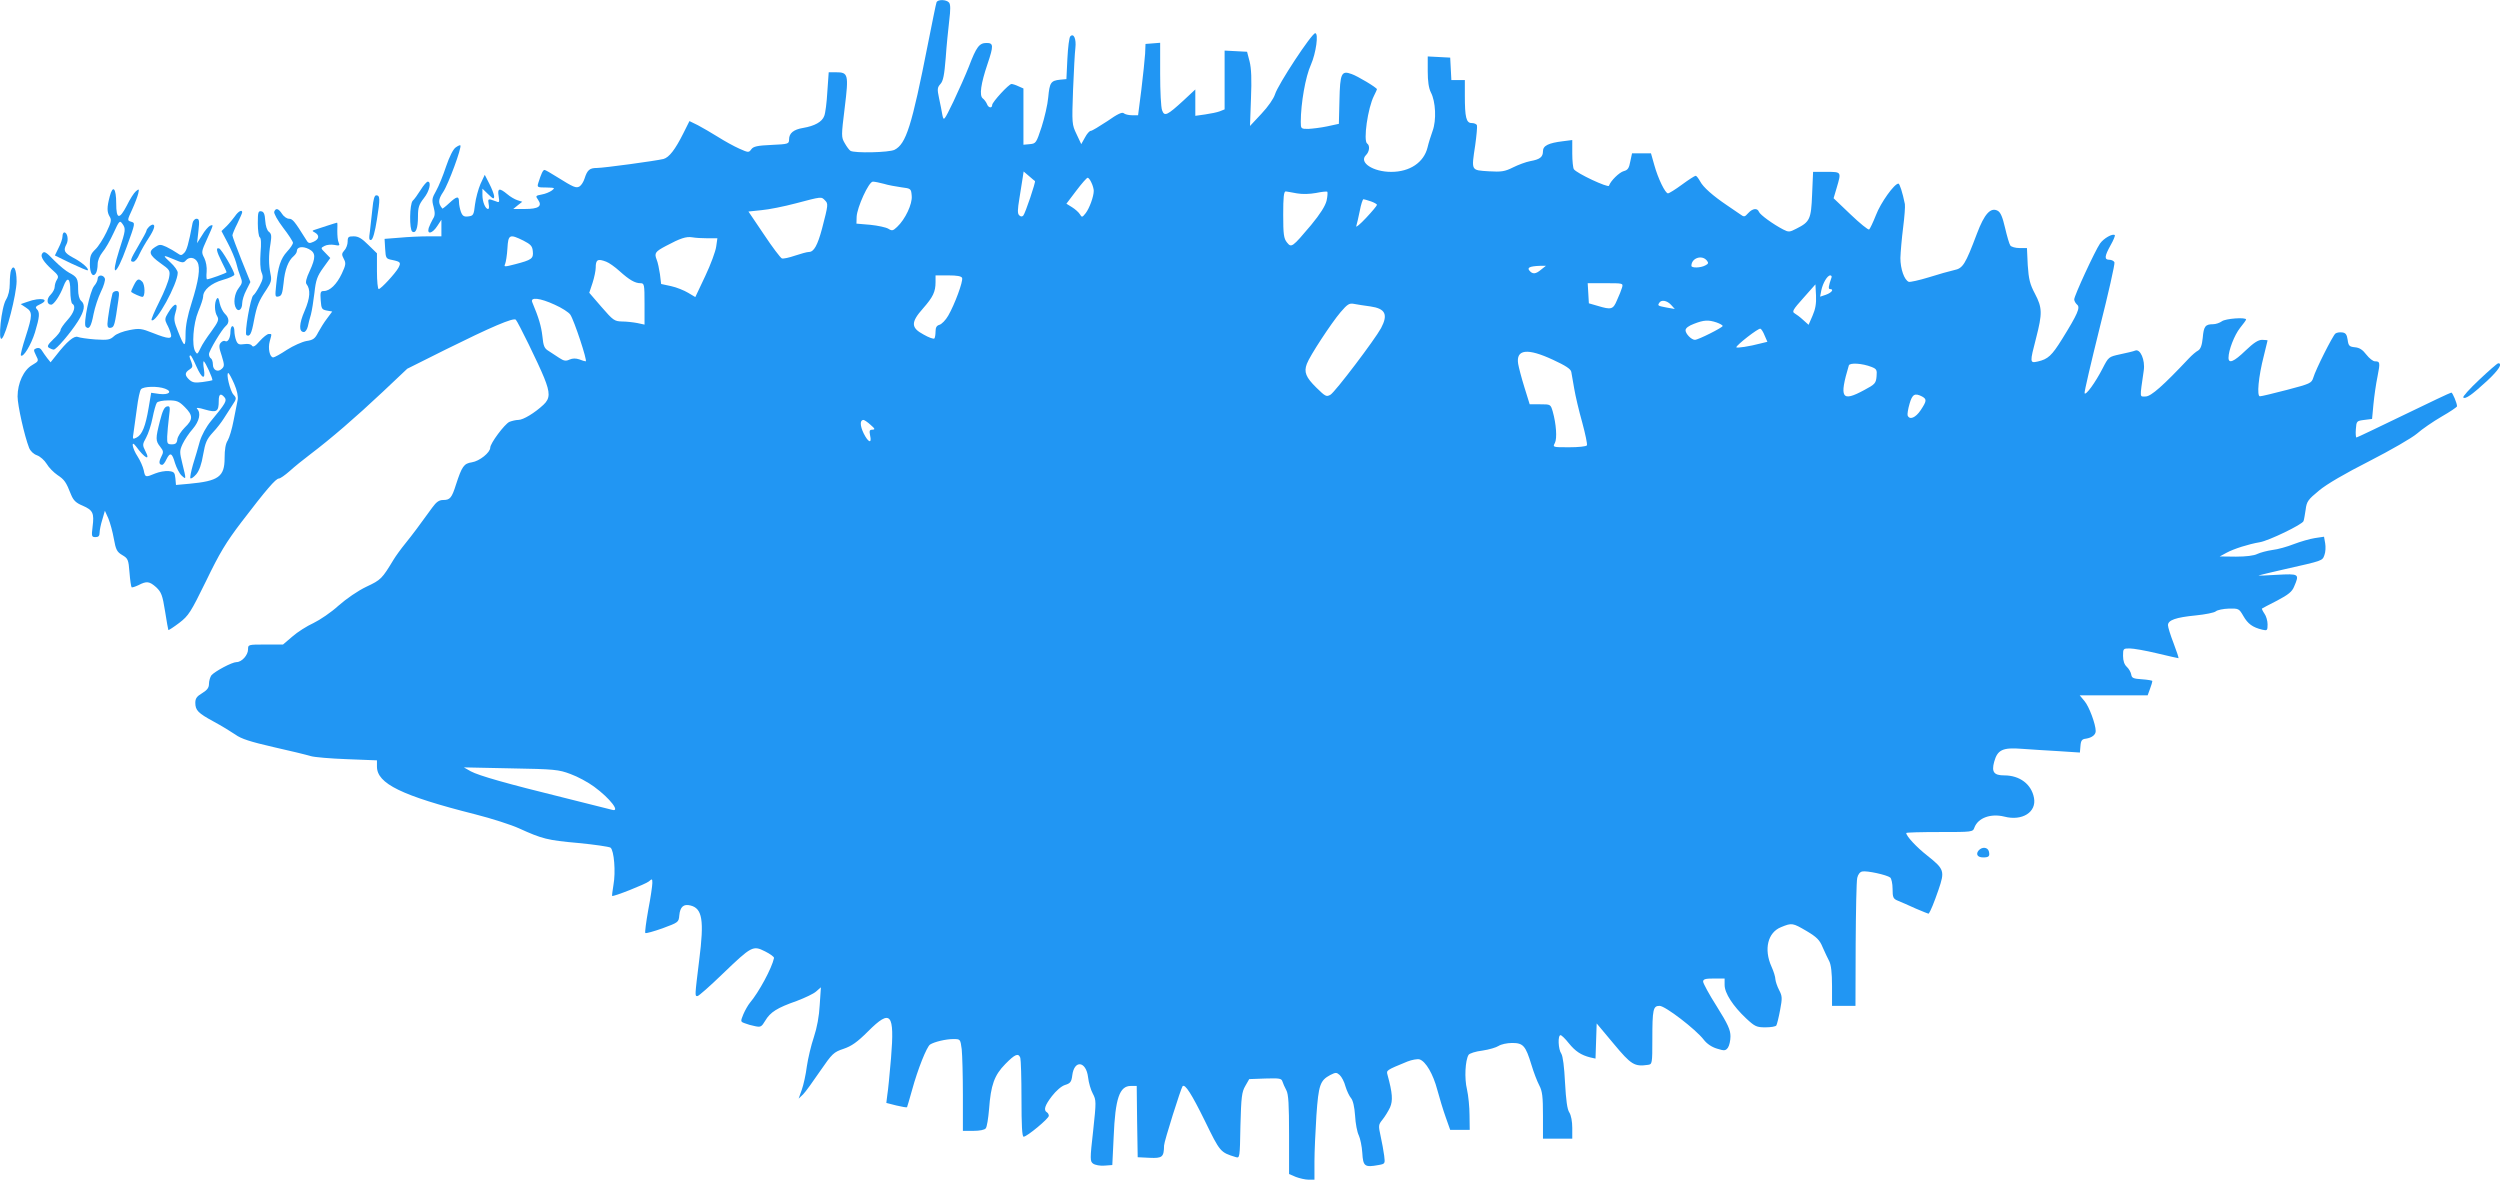 <?xml version="1.0" standalone="no"?>
<!DOCTYPE svg PUBLIC "-//W3C//DTD SVG 20010904//EN"
 "http://www.w3.org/TR/2001/REC-SVG-20010904/DTD/svg10.dtd">
<svg version="1.0" xmlns="http://www.w3.org/2000/svg"
 width="1280pt" height="604pt" viewBox="0 0 1280 604"
 preserveAspectRatio="xMidYMid meet">
<g transform="translate(0,604) scale(0.1,-0.1)"
fill="#2196f3" stroke="none">
<path d="M4795 6028 c-3 -7 -22 -103 -44 -213 -83 -422 -112 -512 -171 -542
-27 -14 -207 -18 -226 -5 -6 4 -19 21 -29 39 -18 31 -18 36 0 182 21 171 18
181 -45 181 l-37 0 -7 -99 c-3 -55 -10 -111 -16 -125 -11 -30 -49 -51 -108
-61 -49 -8 -72 -27 -72 -59 0 -23 -4 -24 -90 -28 -72 -3 -93 -8 -103 -22 -13
-18 -15 -18 -62 3 -27 12 -76 39 -109 60 -34 21 -80 48 -103 60 l-43 21 -31
-62 c-42 -84 -73 -124 -102 -132 -42 -10 -306 -46 -341 -46 -37 0 -49 -10 -63
-54 -5 -16 -16 -34 -25 -40 -18 -11 -30 -6 -118 49 -30 19 -58 35 -62 35 -8 0
-17 -19 -32 -67 -7 -22 -4 -23 41 -23 44 -1 46 -2 29 -15 -11 -8 -34 -18 -53
-21 -31 -6 -32 -7 -18 -27 23 -33 2 -47 -67 -47 l-60 0 23 19 23 18 -25 8
c-13 4 -37 18 -52 31 -40 33 -51 31 -44 -10 5 -34 5 -35 -19 -25 -35 13 -37
12 -32 -16 3 -14 2 -25 -3 -25 -14 0 -29 37 -29 71 l0 33 30 -29 c26 -25 30
-26 30 -9 -1 10 -12 39 -25 64 l-23 45 -22 -47 c-11 -26 -24 -73 -28 -105 -6
-54 -9 -58 -34 -61 -22 -3 -30 2 -38 23 -5 14 -10 37 -10 51 0 32 -11 30 -50
-6 -18 -17 -34 -29 -35 -28 -23 28 -22 46 4 85 26 38 97 230 88 239 -2 2 -13
-3 -24 -11 -13 -9 -32 -47 -49 -97 -15 -46 -38 -102 -51 -125 -21 -37 -23 -46
-13 -82 8 -32 8 -45 -4 -63 -7 -13 -17 -33 -21 -45 -10 -36 19 -29 44 10 l21
32 0 -42 0 -43 -68 0 c-38 0 -104 -3 -146 -7 l-77 -6 3 -51 c3 -48 4 -51 36
-57 43 -9 46 -13 32 -40 -16 -29 -90 -109 -101 -109 -5 0 -9 41 -9 91 l0 92
-44 43 c-33 33 -51 44 -75 44 -27 0 -31 -3 -31 -27 0 -14 -7 -35 -17 -45 -14
-16 -14 -22 -3 -43 12 -22 11 -31 -10 -76 -26 -55 -61 -89 -92 -89 -17 0 -19
-6 -16 -47 3 -44 6 -48 31 -53 l28 -5 -26 -35 c-15 -19 -35 -52 -46 -72 -16
-32 -26 -39 -60 -44 -22 -4 -67 -24 -100 -45 -33 -22 -64 -39 -70 -39 -18 0
-28 47 -18 82 11 41 12 38 -5 38 -8 0 -28 -16 -46 -36 -23 -27 -34 -33 -40
-24 -5 8 -20 11 -40 8 -26 -4 -33 -1 -41 19 -5 13 -9 35 -9 49 0 13 -4 24 -10
24 -5 0 -10 -12 -10 -27 0 -34 -14 -58 -28 -49 -5 3 -15 -1 -22 -9 -10 -12 -9
-25 5 -66 14 -46 15 -54 1 -67 -20 -20 -46 -8 -46 22 0 14 -5 28 -10 31 -6 3
-10 13 -10 22 0 17 66 127 86 144 20 16 17 43 -5 63 -10 10 -22 34 -26 53 -5
27 -9 33 -16 22 -12 -20 -11 -66 3 -88 10 -17 6 -28 -30 -78 -24 -32 -48 -69
-54 -83 -17 -35 -18 -36 -28 -20 -19 30 -11 142 15 205 14 33 25 67 25 76 0
34 41 69 101 86 32 9 59 21 59 27 0 18 -65 129 -78 134 -18 6 -14 -14 13 -68
14 -27 25 -51 25 -54 0 -4 -88 -36 -100 -36 -3 0 -4 17 -2 39 2 23 -3 51 -12
70 -16 30 -15 33 14 97 35 78 34 75 15 68 -8 -4 -27 -25 -40 -48 l-26 -41 7
63 c6 53 4 62 -10 62 -8 0 -18 -10 -20 -22 -21 -110 -30 -140 -43 -153 -14
-14 -17 -14 -37 0 -11 8 -36 22 -54 31 -31 14 -36 13 -58 -1 -36 -23 -30 -41
27 -82 48 -34 51 -38 45 -72 -3 -20 -25 -76 -50 -125 -25 -50 -43 -92 -40 -95
21 -20 134 186 134 243 0 10 -17 34 -37 52 -43 39 -41 41 20 15 39 -17 47 -18
58 -5 17 21 47 17 60 -8 16 -29 6 -95 -30 -209 -21 -66 -31 -116 -31 -160 0
-71 -6 -69 -39 15 -20 49 -22 63 -13 94 18 56 -4 56 -38 -1 -16 -26 -17 -34
-6 -56 8 -14 17 -36 20 -48 10 -31 -10 -30 -91 2 -58 23 -69 25 -120 15 -32
-6 -67 -19 -79 -31 -21 -19 -31 -21 -96 -17 -40 3 -81 9 -90 13 -19 7 -56 -24
-111 -95 l-28 -35 -17 21 c-9 12 -22 30 -28 40 -6 11 -16 15 -27 11 -16 -6
-16 -9 -3 -36 15 -29 15 -30 -19 -50 -44 -25 -75 -93 -75 -161 0 -45 35 -202
59 -263 7 -17 23 -32 40 -38 17 -6 39 -26 50 -44 11 -19 36 -44 55 -57 36 -24
44 -35 70 -101 12 -29 25 -42 59 -56 53 -23 60 -38 51 -108 -6 -49 -5 -53 15
-53 15 0 21 6 21 23 0 12 6 42 14 67 l13 45 18 -40 c9 -22 22 -69 28 -104 10
-56 16 -67 43 -83 29 -17 32 -23 37 -89 3 -39 8 -73 11 -76 2 -2 18 3 35 11
42 22 56 20 91 -11 26 -25 32 -40 45 -122 8 -52 16 -95 17 -97 2 -1 27 15 56
37 48 37 58 53 137 214 69 143 102 198 182 303 127 166 175 222 191 222 7 0
31 17 55 38 23 21 71 60 107 87 103 78 232 189 369 318 l126 119 196 98 c234
116 348 165 360 153 11 -11 116 -225 145 -297 31 -77 31 -106 -3 -138 -45 -42
-104 -78 -129 -78 -13 0 -33 -5 -46 -10 -25 -12 -98 -110 -98 -132 0 -25 -55
-69 -94 -75 -41 -6 -51 -21 -81 -113 -22 -70 -31 -80 -66 -80 -21 0 -35 -10
-56 -39 -65 -90 -100 -137 -138 -184 -22 -27 -48 -63 -59 -81 -60 -99 -65
-105 -140 -140 -44 -21 -102 -61 -143 -97 -37 -34 -95 -73 -128 -89 -33 -15
-82 -46 -108 -69 l-48 -41 -90 0 c-88 0 -89 0 -89 -25 0 -29 -32 -65 -59 -65
-23 0 -111 -47 -129 -68 -6 -9 -12 -28 -12 -43 0 -20 -9 -32 -35 -48 -27 -16
-35 -27 -35 -49 0 -39 14 -53 95 -97 39 -21 88 -51 110 -66 30 -22 78 -37 195
-64 85 -19 171 -40 190 -46 19 -6 104 -13 187 -16 l153 -6 0 -32 c0 -87 126
-149 502 -244 87 -22 188 -55 225 -72 119 -54 145 -61 302 -75 84 -8 159 -19
167 -24 18 -15 27 -124 15 -190 -5 -30 -8 -56 -7 -57 5 -6 173 61 188 74 17
15 18 14 18 -8 0 -14 -9 -76 -21 -138 -11 -62 -18 -115 -15 -118 3 -3 43 8 88
24 81 30 83 31 86 66 4 44 22 60 57 51 61 -15 71 -75 45 -279 -23 -188 -23
-185 -9 -185 6 0 64 51 128 113 150 144 156 147 218 116 26 -13 47 -28 46 -34
-11 -52 -78 -176 -124 -230 -9 -11 -24 -37 -33 -58 -15 -37 -15 -38 7 -46 12
-5 36 -12 53 -15 28 -6 33 -4 52 28 26 44 61 66 161 101 42 16 87 37 100 49
l24 21 -6 -90 c-3 -58 -14 -117 -30 -165 -14 -41 -30 -109 -36 -150 -5 -41
-17 -95 -26 -120 l-16 -45 23 22 c12 12 51 66 87 119 62 90 69 97 120 114 41
14 70 34 126 90 116 116 136 93 117 -138 -7 -81 -15 -166 -19 -188 l-5 -41 51
-13 c29 -7 53 -11 55 -9 1 2 13 42 26 89 29 106 75 221 92 232 22 14 81 28
119 28 36 0 36 0 43 -52 3 -29 6 -135 6 -235 l0 -183 54 0 c31 0 58 5 63 13 6
6 13 51 17 98 9 124 27 174 83 231 50 51 67 58 77 32 3 -9 6 -103 6 -210 0
-136 3 -194 11 -194 17 0 129 93 129 107 0 6 -4 15 -10 18 -18 11 -11 35 26
83 21 27 48 51 67 57 27 8 33 16 37 49 10 81 71 74 81 -10 3 -27 14 -65 24
-83 18 -34 18 -41 2 -190 -17 -149 -16 -157 0 -169 10 -7 36 -12 58 -10 l40 3
7 145 c8 197 30 260 88 260 l30 0 2 -182 3 -183 61 -3 c66 -3 73 4 74 63 0 20
87 295 95 304 13 12 46 -40 114 -178 78 -160 79 -161 157 -185 22 -7 22 -5 25
161 4 148 7 172 25 203 l20 35 82 3 c72 2 83 1 88 -15 3 -10 12 -30 20 -45 11
-20 14 -73 14 -228 l0 -201 35 -15 c19 -7 48 -14 65 -14 l30 0 0 93 c0 50 5
157 10 236 11 157 19 179 71 207 28 14 32 14 48 0 10 -9 24 -35 30 -59 7 -23
20 -50 28 -59 10 -11 18 -45 21 -90 2 -40 11 -86 19 -101 7 -15 16 -56 18 -90
4 -69 12 -75 83 -62 34 6 34 7 29 48 -3 23 -11 68 -18 99 -12 55 -12 59 9 85
13 16 30 44 39 63 15 35 13 72 -13 167 -6 23 -8 23 102 68 23 9 51 14 62 11
32 -10 70 -76 91 -156 11 -41 30 -104 43 -140 l23 -65 50 0 50 0 -1 75 c0 41
-6 101 -13 132 -14 57 -9 149 8 177 5 8 37 18 71 22 34 5 71 16 83 24 12 8 43
15 69 15 57 0 69 -14 99 -112 11 -37 29 -84 40 -105 16 -30 19 -59 19 -155 l0
-118 75 0 75 0 0 55 c0 33 -6 65 -15 79 -11 16 -17 63 -22 152 -4 82 -11 136
-19 149 -16 22 -19 95 -4 95 5 0 24 -18 42 -41 34 -42 63 -61 110 -73 l27 -6
3 90 3 90 87 -104 c90 -108 106 -118 176 -108 21 3 22 6 22 130 0 155 4 172
37 172 29 0 185 -120 226 -173 16 -21 41 -38 68 -46 38 -12 44 -11 56 5 7 10
13 36 13 58 0 33 -13 62 -70 153 -39 61 -70 119 -70 127 0 13 12 16 55 16 l55
0 0 -33 c0 -42 43 -108 110 -171 45 -42 54 -46 99 -46 27 0 53 4 56 10 3 5 12
40 19 78 12 63 11 72 -5 103 -10 19 -18 44 -19 55 0 12 -9 41 -20 65 -40 89
-19 175 49 202 56 23 59 22 131 -20 52 -31 67 -46 82 -83 11 -25 26 -57 34
-72 9 -18 14 -58 14 -127 l0 -101 60 0 60 0 1 313 c1 171 4 325 8 342 4 18 14
31 26 33 23 5 125 -17 143 -31 6 -5 12 -31 12 -58 0 -44 3 -51 28 -61 15 -6
56 -24 91 -40 35 -15 65 -27 66 -26 9 12 27 55 50 122 33 96 30 106 -57 175
-55 43 -108 100 -108 116 0 3 77 5 170 5 169 0 171 0 179 23 19 50 84 73 153
56 92 -24 166 23 152 96 -13 70 -73 115 -152 115 -53 0 -66 17 -52 69 17 62
43 75 143 67 45 -3 130 -9 189 -12 l107 -7 3 34 c2 28 8 35 28 37 31 5 50 20
50 39 0 35 -34 126 -57 153 l-25 30 174 0 174 0 12 33 c7 18 12 36 12 40 0 3
-24 7 -52 9 -45 3 -53 6 -56 24 -2 12 -12 30 -23 40 -12 11 -19 30 -19 56 0
37 1 38 34 38 19 0 82 -11 140 -25 58 -14 108 -25 110 -25 2 0 -9 34 -25 76
-16 41 -29 83 -29 93 0 26 40 40 142 50 49 5 95 14 103 21 8 7 38 13 67 14 50
1 52 0 74 -38 23 -40 47 -58 97 -70 25 -6 27 -4 27 27 0 18 -7 43 -16 55 -9
13 -14 25 -13 26 2 2 37 20 78 41 57 30 77 46 87 72 28 65 26 66 -88 60 -57
-4 -98 -5 -93 -3 6 2 64 16 130 31 199 45 195 43 206 73 6 15 7 42 4 60 l-6
34 -47 -7 c-26 -4 -74 -18 -108 -31 -33 -13 -82 -27 -110 -30 -27 -4 -61 -13
-76 -20 -17 -9 -59 -14 -110 -14 l-83 1 35 19 c37 20 112 44 171 54 46 8 218
91 223 108 3 7 7 34 11 59 5 41 12 51 68 97 39 33 134 88 258 151 111 57 217
118 244 141 26 23 83 62 126 87 44 25 79 49 79 53 0 16 -23 70 -29 70 -5 0
-114 -52 -244 -115 -130 -63 -239 -115 -242 -115 -3 0 -5 19 -3 43 3 41 4 42
43 47 l40 5 7 75 c4 41 13 105 21 143 14 71 13 77 -13 77 -10 0 -29 15 -44 34
-19 25 -35 36 -59 38 -28 3 -33 7 -37 38 -4 27 -10 36 -28 38 -13 2 -29 -1
-35 -6 -14 -12 -101 -184 -113 -226 -9 -28 -16 -31 -134 -62 -69 -18 -131 -33
-139 -33 -17 -1 -8 100 20 208 10 41 19 76 19 78 0 1 -12 3 -28 3 -20 0 -43
-15 -85 -55 -59 -57 -87 -69 -87 -37 0 39 30 116 59 153 17 21 31 40 31 43 0
13 -106 5 -124 -9 -11 -8 -31 -15 -45 -15 -40 0 -48 -11 -53 -70 -4 -39 -11
-57 -24 -65 -10 -5 -31 -23 -47 -40 -132 -140 -193 -194 -221 -195 -32 0 -31
-14 -10 133 8 54 -18 113 -44 102 -9 -4 -44 -12 -77 -19 -59 -13 -59 -13 -90
-73 -37 -72 -87 -141 -92 -126 -2 6 33 156 77 333 45 178 79 329 76 337 -3 7
-15 13 -26 13 -27 0 -25 18 6 74 15 26 24 49 22 52 -11 10 -57 -16 -76 -43
-25 -36 -132 -267 -132 -286 0 -8 7 -20 15 -27 17 -14 3 -47 -77 -176 -53 -85
-72 -103 -125 -115 -41 -9 -41 -6 -8 121 32 125 32 154 -6 226 -26 49 -32 74
-37 147 l-4 87 -38 0 c-21 0 -42 6 -47 13 -5 6 -17 47 -27 90 -13 56 -23 80
-38 88 -36 19 -68 -16 -106 -117 -60 -159 -72 -178 -117 -187 -22 -5 -80 -21
-130 -37 -49 -15 -95 -25 -102 -23 -23 9 -43 66 -43 122 1 31 7 101 14 156 7
54 11 108 9 120 -12 60 -27 105 -33 105 -21 0 -91 -98 -115 -161 -15 -38 -31
-71 -35 -74 -5 -3 -48 32 -95 77 l-87 83 16 54 c24 82 25 81 -53 81 l-68 0 -5
-115 c-5 -127 -11 -141 -81 -176 -34 -18 -40 -18 -67 -4 -52 27 -118 75 -124
90 -8 21 -32 19 -55 -6 -19 -21 -21 -21 -43 -5 -13 9 -41 28 -63 43 -76 51
-125 95 -140 124 -9 16 -19 29 -23 29 -5 0 -36 -20 -70 -45 -34 -25 -66 -45
-72 -45 -14 0 -51 76 -70 145 l-17 60 -49 0 -48 0 -9 -42 c-6 -34 -13 -44 -33
-49 -23 -6 -68 -50 -76 -75 -4 -12 -167 64 -180 85 -4 6 -8 42 -8 80 l0 69
-47 -6 c-75 -9 -103 -23 -103 -51 0 -30 -15 -42 -65 -51 -22 -4 -62 -19 -88
-32 -42 -21 -59 -24 -125 -20 -91 6 -89 1 -69 133 7 50 11 96 9 102 -2 7 -14
12 -27 12 -28 0 -35 29 -35 141 l0 79 -35 0 -34 0 -3 58 -3 57 -57 3 -58 3 0
-76 c0 -51 5 -86 16 -108 25 -47 29 -143 9 -197 -9 -25 -21 -63 -26 -85 -19
-77 -91 -125 -186 -125 -93 0 -166 48 -130 85 19 18 22 50 7 60 -21 13 3 183
35 245 8 16 15 31 15 33 0 8 -100 68 -130 78 -52 19 -59 4 -62 -134 l-3 -121
-60 -13 c-33 -7 -77 -12 -97 -13 -37 0 -38 1 -38 36 0 94 24 232 52 293 26 59
40 161 22 161 -18 0 -191 -263 -206 -313 -7 -22 -35 -63 -70 -100 l-58 -62 5
140 c4 99 2 154 -7 190 l-13 50 -57 3 -58 3 0 -151 0 -150 -25 -10 c-13 -5
-47 -12 -75 -16 l-50 -7 0 68 0 67 -60 -56 c-84 -77 -98 -84 -110 -51 -6 15
-10 98 -10 186 l0 160 -37 -3 -38 -3 -2 -50 c-2 -27 -10 -110 -19 -182 l-17
-133 -32 0 c-17 0 -36 5 -41 10 -8 8 -33 -4 -84 -40 -41 -27 -79 -50 -85 -50
-7 0 -20 -15 -30 -34 l-19 -34 -24 51 c-24 50 -24 54 -18 226 4 97 9 194 12
216 5 45 -8 77 -26 59 -6 -6 -12 -57 -15 -115 l-5 -104 -32 -3 c-48 -5 -54
-15 -61 -90 -3 -37 -19 -105 -34 -152 -27 -82 -29 -85 -60 -88 l-33 -3 0 144
0 144 -25 11 c-14 7 -31 12 -36 12 -14 0 -98 -92 -99 -107 0 -19 -20 -16 -27
5 -4 9 -13 22 -21 28 -19 14 -10 76 24 176 32 95 31 108 -5 108 -37 0 -52 -20
-90 -120 -16 -41 -52 -122 -79 -179 -49 -101 -50 -102 -57 -70 -3 19 -11 58
-17 86 -10 47 -9 55 7 73 14 15 20 46 27 133 4 61 13 148 18 191 7 57 7 83 -1
93 -14 16 -58 17 -64 1z m504 -915 c5 -3 -50 -167 -60 -177 -6 -6 -13 -6 -21
2 -9 9 -8 29 1 84 6 40 14 88 17 107 l5 33 27 -23 c15 -13 29 -25 31 -26z
m289 -8 c7 -14 12 -33 12 -42 0 -29 -22 -89 -41 -114 -18 -23 -20 -23 -30 -6
-6 10 -24 26 -40 36 l-29 18 50 66 c28 37 54 67 59 67 4 0 13 -11 19 -25z
m-1063 -6 c22 -7 63 -14 90 -18 49 -6 50 -7 53 -44 4 -41 -33 -120 -75 -159
-21 -20 -26 -21 -45 -9 -12 7 -53 16 -92 20 l-71 6 1 35 c2 48 62 180 83 180
9 0 34 -5 56 -11z m2115 -49 c28 -5 65 -4 98 2 29 6 55 9 58 6 2 -3 1 -24 -4
-46 -7 -27 -32 -67 -79 -124 -97 -115 -101 -118 -124 -89 -16 20 -19 41 -19
142 0 89 3 119 13 119 6 -1 32 -5 57 -10z m-2416 -36 c17 -17 17 -21 -15 -144
-23 -86 -42 -120 -67 -120 -10 0 -42 -9 -72 -19 -29 -10 -60 -17 -67 -14 -7 3
-49 58 -92 123 l-79 117 67 7 c36 3 116 19 176 35 133 35 130 35 149 15z
m2795 -5 c17 -6 31 -14 31 -18 0 -4 -25 -34 -56 -67 -30 -32 -53 -51 -50 -42
3 9 11 44 18 78 6 33 15 60 19 60 3 0 20 -5 38 -11z m-4339 -201 c37 -19 46
-28 48 -55 4 -37 -6 -44 -91 -66 -54 -14 -58 -14 -51 1 4 9 10 45 12 80 4 72
11 75 82 40z m943 12 l50 0 -6 -42 c-3 -24 -28 -92 -56 -151 l-51 -108 -37 22
c-20 12 -59 28 -87 34 l-51 11 -6 50 c-4 27 -11 61 -17 75 -13 33 -7 41 48 70
73 39 103 49 134 44 16 -3 51 -5 79 -5z m5116 -114 c10 -12 8 -17 -8 -25 -24
-13 -71 -14 -71 -2 0 40 54 58 79 27z m-5635 -6 c14 -5 45 -27 68 -48 50 -45
79 -62 107 -62 20 0 21 -6 21 -106 l0 -106 -37 8 c-21 4 -56 8 -79 8 -38 1
-45 6 -104 74 l-63 73 17 51 c9 28 16 63 16 77 0 42 10 48 54 31z m4787 -40
c-28 -24 -44 -25 -60 -6 -14 16 2 23 54 25 l30 0 -24 -19z m-2965 -43 c6 -17
-38 -136 -71 -193 -13 -23 -34 -44 -45 -47 -14 -4 -20 -13 -20 -34 0 -16 -3
-33 -6 -36 -4 -4 -29 5 -55 20 -66 35 -66 63 -3 134 51 58 64 85 64 135 l0 34
65 0 c46 0 67 -4 71 -13z m4451 1 c-15 -42 -17 -58 -8 -58 23 0 10 -18 -20
-29 l-30 -10 6 32 c8 38 31 77 46 77 6 0 9 -6 6 -12z m-1072 -50 c-4 -13 -15
-42 -26 -65 -20 -48 -29 -50 -99 -29 l-45 13 -3 52 -3 51 91 0 c90 0 91 0 85
-22z m975 -145 l-20 -46 -28 25 c-15 14 -35 29 -44 34 -14 8 -8 19 45 78 l62
70 3 -57 c2 -41 -3 -70 -18 -104z m-6440 57 c36 -16 72 -39 80 -51 20 -30 89
-239 79 -239 -4 0 -19 4 -33 10 -18 6 -34 6 -50 -1 -19 -9 -29 -7 -52 8 -16
11 -41 27 -55 36 -22 13 -27 25 -32 76 -6 51 -18 93 -52 174 -11 27 39 22 115
-13z m5716 -1 l19 -21 -40 7 c-47 9 -49 10 -40 24 10 18 40 13 61 -10z m-1539
-8 c76 -11 91 -41 54 -111 -32 -59 -235 -327 -259 -341 -21 -12 -26 -9 -72 36
-54 53 -65 80 -49 122 15 41 126 210 173 265 35 41 45 47 69 42 16 -3 53 -9
84 -13z m1772 -82 c17 -6 31 -14 31 -18 0 -8 -125 -71 -142 -71 -18 0 -48 31
-48 49 0 11 16 23 43 33 51 20 74 21 116 7z m246 -67 l14 -32 -37 -9 c-52 -14
-122 -25 -122 -19 0 11 113 99 123 95 5 -1 15 -17 22 -35z m-1084 -124 c65
-30 91 -47 94 -62 2 -12 9 -50 15 -86 6 -36 24 -113 41 -173 16 -59 27 -112
24 -117 -3 -6 -44 -10 -91 -10 -84 0 -85 0 -73 22 12 23 7 97 -11 161 -11 37
-11 37 -64 37 l-54 0 -27 87 c-15 48 -29 102 -32 120 -12 75 47 82 178 21z
m-6946 -33 c29 -65 48 -73 39 -15 -4 22 -4 40 -1 40 7 0 49 -92 44 -97 -2 -1
-25 -6 -50 -9 -38 -5 -51 -3 -67 11 -25 23 -25 37 0 53 16 10 18 16 10 38 -12
29 -12 34 -4 34 3 0 16 -25 29 -55z m8578 -4 c25 -10 28 -15 25 -48 -3 -35 -8
-41 -63 -70 -116 -63 -129 -42 -79 126 5 15 69 11 117 -8z m-8384 -86 c15 -34
21 -65 18 -82 -3 -16 -12 -63 -21 -106 -8 -43 -22 -89 -30 -102 -11 -16 -16
-47 -16 -90 0 -96 -31 -118 -182 -132 l-67 -6 -3 34 c-3 30 -7 34 -34 37 -18
2 -49 -4 -69 -12 -50 -21 -52 -21 -59 16 -4 18 -18 50 -31 70 -28 42 -36 89
-9 53 46 -63 76 -77 48 -24 -15 30 -15 34 4 68 11 20 26 65 33 101 7 36 17 71
22 78 5 7 31 12 59 12 43 0 54 -4 84 -34 43 -43 43 -64 0 -105 -19 -19 -36
-46 -38 -60 -2 -20 -9 -26 -28 -26 -23 0 -25 4 -24 40 1 22 5 66 9 99 7 53 6
58 -10 55 -14 -3 -23 -23 -36 -74 -23 -90 -23 -102 1 -132 18 -23 18 -28 5
-53 -13 -26 -11 -40 6 -40 4 0 14 12 21 28 19 38 29 34 44 -19 8 -25 23 -54
34 -64 24 -22 24 -21 4 60 -15 61 -15 67 1 102 10 21 33 56 52 77 34 40 43 82
22 103 -7 7 9 6 41 -4 60 -17 70 -11 70 45 0 35 10 41 30 17 13 -16 5 -31 -70
-121 -24 -29 -47 -71 -57 -104 -8 -30 -24 -84 -35 -119 -10 -35 -16 -66 -13
-70 4 -3 17 6 30 21 15 18 27 51 35 100 11 62 18 79 50 114 21 22 45 54 55 70
10 16 29 46 43 67 24 36 24 38 7 57 -17 19 -39 110 -26 110 3 0 17 -25 30 -55z
m-354 -25 c40 -15 20 -33 -29 -27 l-42 6 -13 -77 c-16 -95 -33 -137 -61 -152
-21 -11 -22 -10 -16 27 3 21 11 76 17 123 6 47 15 91 21 97 12 15 86 17 123 3z
m8996 -40 c25 -14 24 -23 -7 -70 -26 -39 -57 -52 -67 -27 -2 6 2 33 10 60 14
49 27 56 64 37z m-5384 -145 c23 -20 25 -24 10 -25 -15 0 -17 -5 -12 -30 10
-43 -9 -37 -33 11 -19 39 -20 69 -1 69 4 0 21 -11 36 -25z m-1536 -1788 c36
-13 90 -42 121 -65 82 -60 137 -132 91 -118 -10 3 -119 30 -243 61 -296 73
-437 113 -480 136 l-35 20 240 -5 c224 -4 245 -6 306 -29z"/>
<path d="M2154 5068 c-15 -24 -33 -49 -41 -56 -16 -17 -18 -148 -2 -158 18
-11 29 17 29 77 0 47 5 62 30 94 29 36 40 85 20 85 -5 0 -22 -19 -36 -42z"/>
<path d="M562 5035 c-15 -57 -15 -80 0 -105 10 -16 7 -29 -17 -79 -16 -33 -41
-73 -57 -88 -23 -22 -28 -35 -28 -74 0 -49 15 -72 31 -48 5 8 9 28 9 46 0 19
10 43 25 62 14 16 39 60 56 97 29 63 32 67 45 49 19 -26 18 -32 -16 -137 -46
-145 -15 -132 38 16 46 127 45 124 23 131 -20 6 -20 7 6 63 14 31 28 68 31 82
5 23 4 24 -12 11 -10 -8 -31 -41 -47 -74 -38 -73 -54 -70 -54 11 0 79 -17 98
-33 37z"/>
<path d="M1907 4973 c-4 -38 -10 -90 -13 -117 -6 -39 -4 -48 7 -44 8 3 19 40
29 105 17 106 16 123 -4 123 -9 0 -15 -23 -19 -67z"/>
<path d="M1404 4956 c-3 -8 17 -44 45 -81 28 -36 51 -72 51 -78 0 -7 -13 -27
-30 -45 -33 -36 -47 -78 -56 -171 -6 -58 -6 -63 12 -59 16 3 20 15 26 69 6 68
24 115 52 138 9 8 16 19 16 26 0 21 29 26 61 10 36 -19 37 -42 4 -114 -16 -33
-22 -58 -16 -65 22 -28 19 -72 -9 -137 -29 -66 -31 -109 -4 -109 7 0 16 12 20
28 3 15 10 43 16 62 5 19 13 69 18 111 7 65 14 85 45 128 l36 50 -25 26 c-25
25 -25 25 -4 36 11 6 34 8 50 5 26 -5 29 -4 22 12 -5 9 -7 36 -7 60 1 23 1 42
-1 42 -1 0 -25 -7 -52 -16 -27 -9 -56 -18 -64 -21 -13 -4 -12 -6 3 -14 24 -14
21 -34 -8 -47 -22 -10 -27 -9 -41 16 -55 88 -66 102 -84 102 -11 0 -27 11 -36
25 -18 28 -32 32 -40 11z"/>
<path d="M1203 4933 c-10 -14 -29 -37 -43 -51 l-26 -25 32 -61 c18 -34 37 -79
43 -101 5 -22 15 -54 22 -71 11 -28 10 -34 -9 -59 -22 -28 -29 -79 -13 -104
13 -20 31 -4 31 26 0 14 9 45 21 67 l21 42 -46 114 c-25 63 -46 119 -46 125 0
5 11 33 25 60 13 28 25 53 25 58 0 16 -20 5 -37 -20z"/>
<path d="M1320 4896 c0 -36 5 -68 10 -71 7 -4 8 -33 4 -78 -3 -45 -2 -83 5
-101 10 -24 8 -35 -10 -70 -12 -23 -26 -44 -32 -48 -14 -9 -47 -197 -35 -204
17 -10 26 7 38 73 15 79 25 102 64 160 24 37 28 48 21 80 -10 49 -10 96 0 156
6 39 5 50 -8 60 -10 7 -17 30 -19 57 -2 33 -7 46 -20 48 -16 3 -18 -5 -18 -62z"/>
<path d="M762 4878 c-7 -7 -12 -15 -12 -19 0 -4 -18 -38 -40 -75 -44 -75 -47
-84 -27 -84 8 0 22 17 31 39 10 21 31 58 47 82 29 44 36 69 21 69 -4 0 -13 -5
-20 -12z"/>
<path d="M320 4830 c0 -12 -9 -38 -20 -59 l-19 -39 82 -40 c45 -21 84 -38 86
-36 9 8 -32 43 -75 65 -46 25 -51 37 -33 70 11 21 4 59 -12 59 -5 0 -9 -9 -9
-20z"/>
<path d="M215 4740 c-9 -14 10 -43 51 -80 32 -28 36 -35 26 -51 -7 -10 -12
-28 -12 -38 0 -11 -10 -29 -21 -40 -22 -21 -20 -51 3 -51 14 0 46 48 63 94 20
53 35 43 35 -23 0 -33 5 -63 10 -66 20 -12 10 -45 -25 -84 -19 -21 -35 -44
-35 -51 0 -7 -16 -28 -37 -47 -29 -28 -33 -37 -22 -44 8 -5 19 -9 24 -9 13 0
86 85 124 145 34 54 39 86 16 105 -9 8 -15 30 -15 59 0 54 -5 63 -45 84 -16 8
-50 36 -75 61 -46 48 -55 53 -65 36z"/>
<path d="M56 4655 c-3 -9 -6 -39 -6 -67 0 -33 -7 -62 -19 -82 -24 -38 -43
-220 -21 -199 22 21 74 224 75 292 0 62 -15 92 -29 56z"/>
<path d="M500 4613 c0 -9 -8 -26 -18 -37 -22 -26 -57 -195 -43 -209 17 -17 28
1 40 65 7 35 24 86 38 115 14 28 23 59 20 67 -8 21 -37 20 -37 -1z"/>
<path d="M685 4579 c-9 -17 -15 -32 -13 -34 10 -8 48 -25 57 -25 15 0 14 63
-1 78 -18 18 -26 15 -43 -19z"/>
<path d="M576 4538 c-9 -32 -26 -136 -26 -157 0 -16 5 -22 18 -19 17 3 20 15
38 141 6 40 4 47 -10 47 -9 0 -18 -6 -20 -12z"/>
<path d="M141 4495 l-35 -12 27 -18 c34 -22 34 -38 -2 -150 -16 -49 -27 -92
-24 -95 12 -12 52 54 72 118 24 80 26 103 9 120 -8 8 -5 14 15 23 59 27 6 39
-62 14z"/>
<path d="M12694 4096 c-49 -46 -86 -87 -82 -91 10 -11 46 15 123 86 59 55 80
89 56 89 -5 0 -48 -38 -97 -84z"/>
<path d="M10130 1685 c-15 -19 -5 -35 24 -35 29 0 35 6 29 31 -6 22 -35 25
-53 4z"/>
</g>
</svg>
